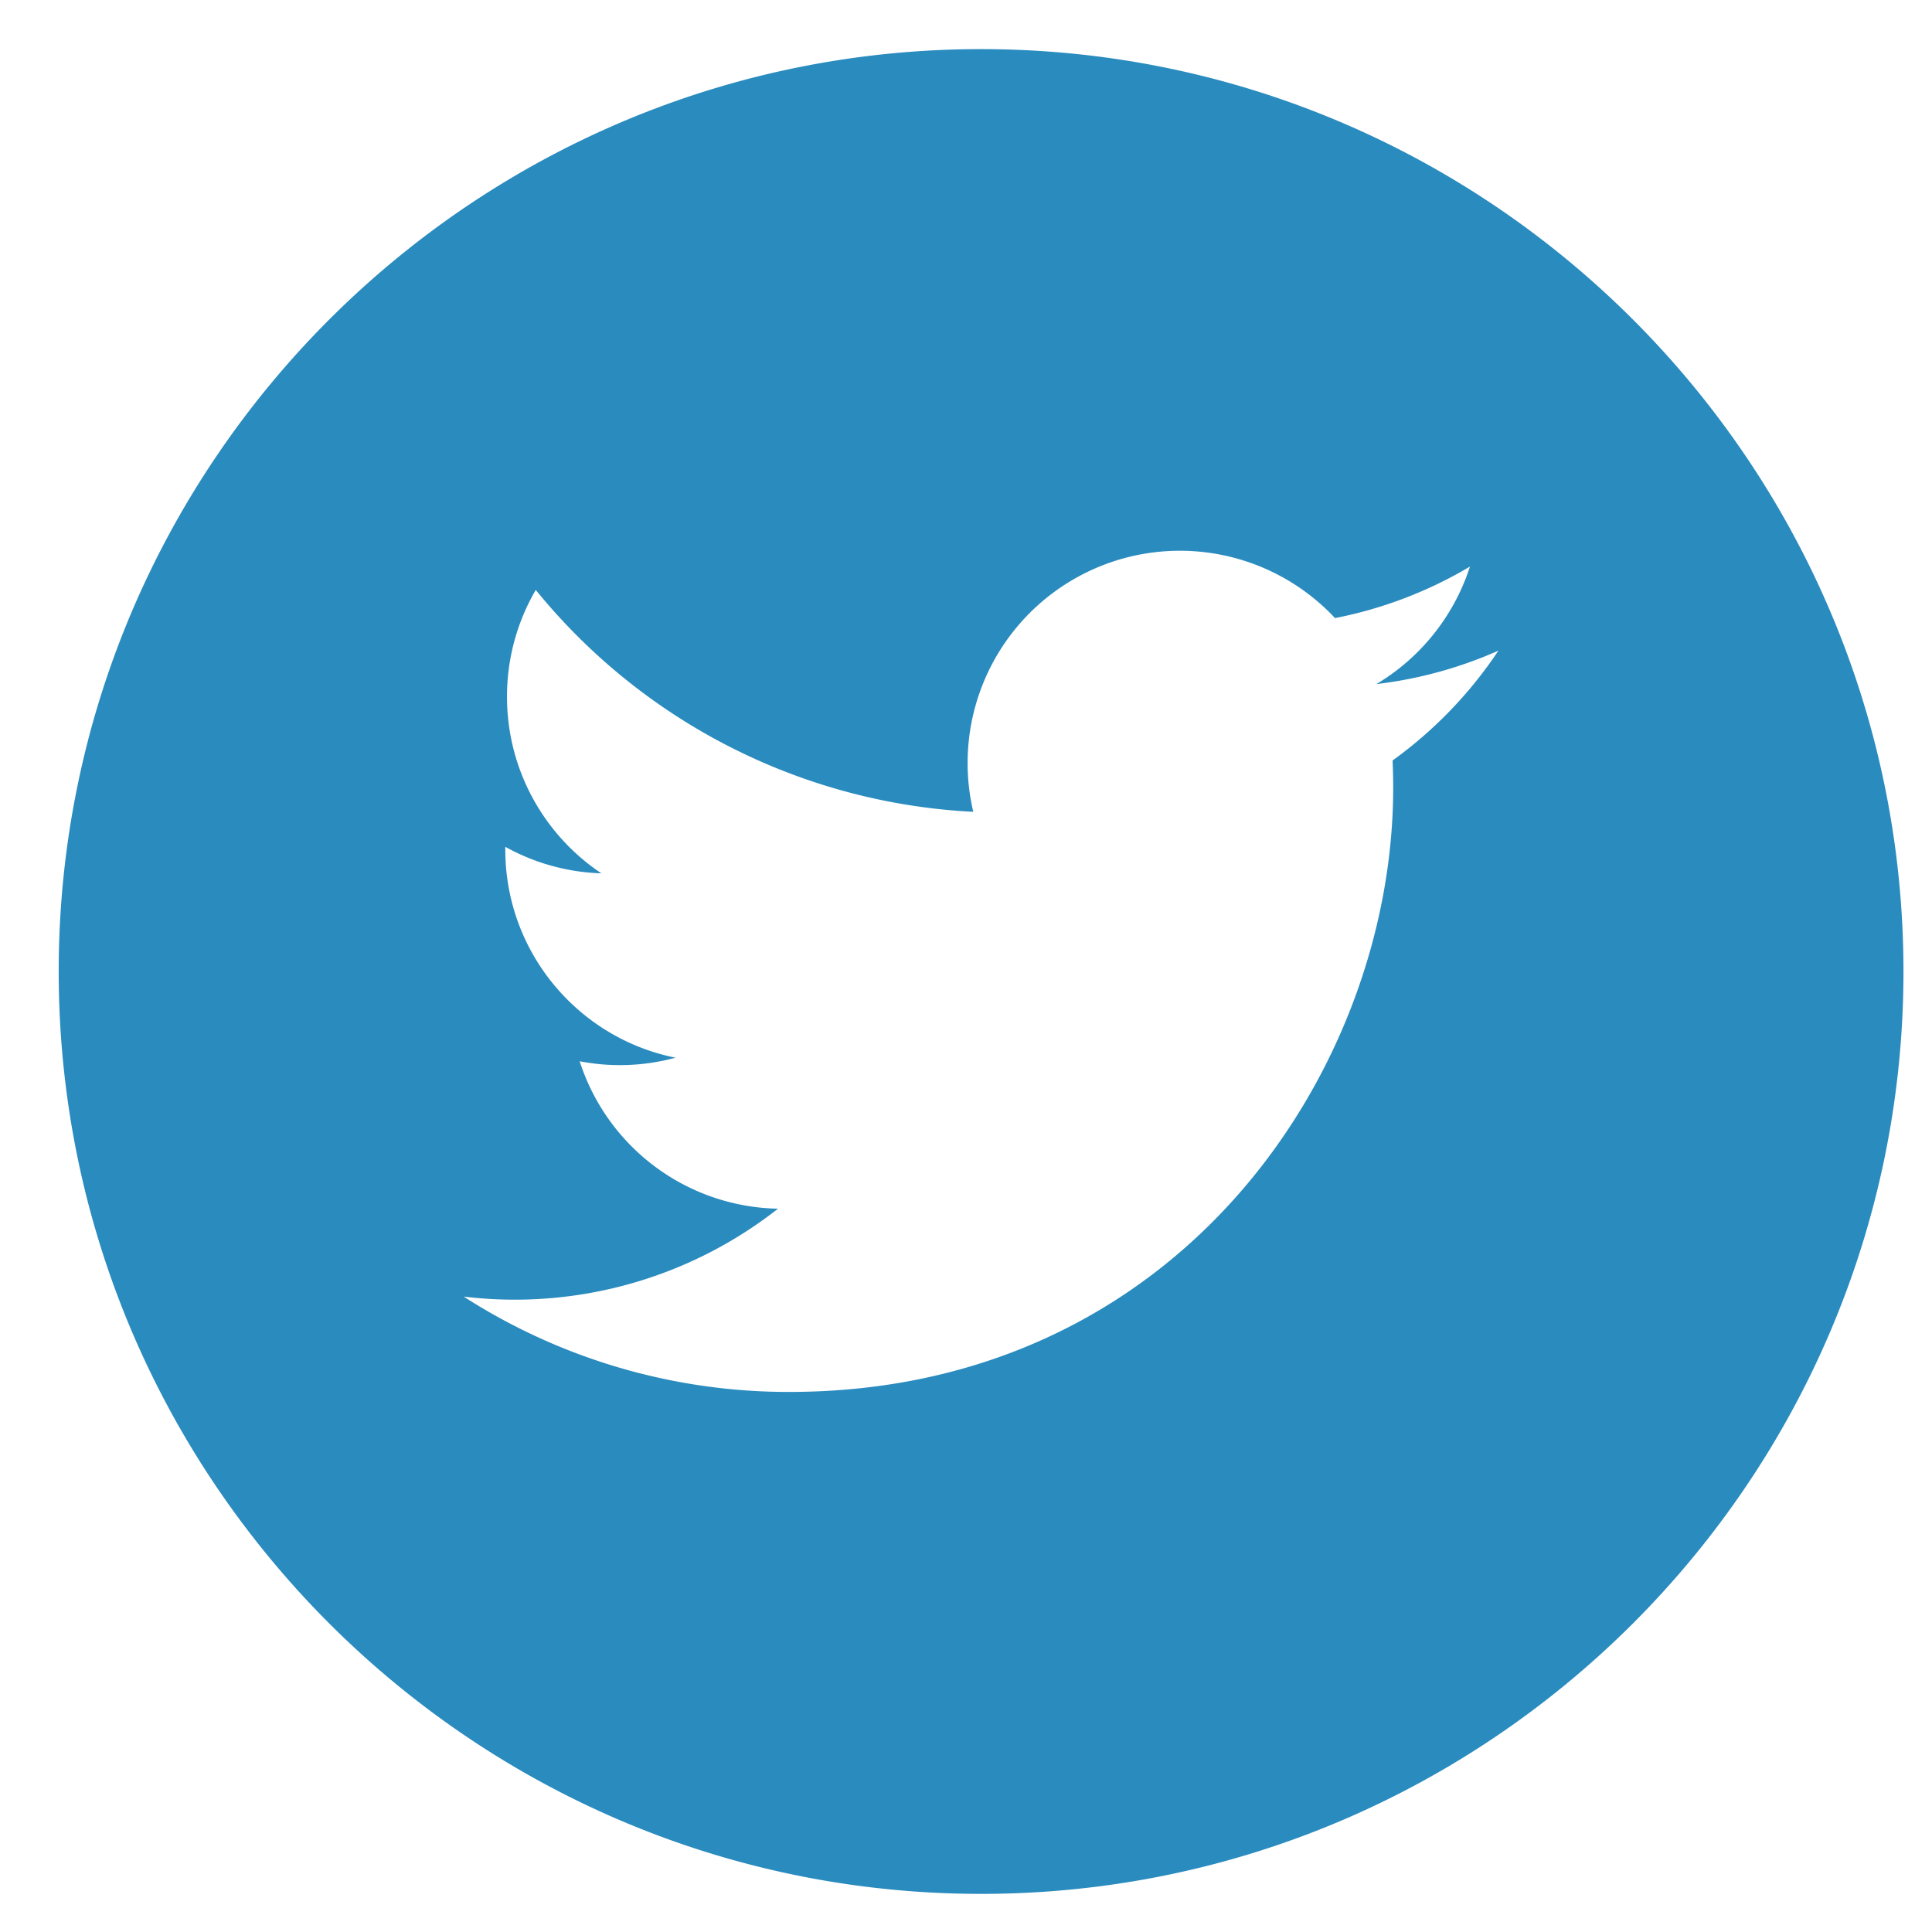 <svg width="26" height="26" viewBox="0 0 26 26" fill="none" xmlns="http://www.w3.org/2000/svg"><path fill-rule="evenodd" clip-rule="evenodd" d="M.79 13.074C.79 6.23 6.359.661 13.203.661c6.845 0 12.413 5.569 12.413 12.413s-5.569 12.413-12.413 12.413S.79 19.918.79 13.074Zm17.959-2.47c0-.124-.003-.248-.008-.37a5.748 5.748 0 0 0 1.424-1.478 5.68 5.68 0 0 1-1.642.45 2.87 2.87 0 0 0 1.259-1.581 5.702 5.702 0 0 1-1.816.693 2.857 2.857 0 0 0-4.868 2.607A8.112 8.112 0 0 1 7.21 7.939a2.844 2.844 0 0 0-.387 1.437c0 .99.505 1.866 1.27 2.377a2.845 2.845 0 0 1-1.293-.357v.036c0 1.385.984 2.54 2.291 2.802a2.853 2.853 0 0 1-1.29.048 2.86 2.86 0 0 0 2.669 1.984 5.734 5.734 0 0 1-4.23 1.183 8.081 8.081 0 0 0 4.38 1.283c5.256 0 8.129-4.352 8.129-8.128Z" fill="#2A8BBF"/></svg>